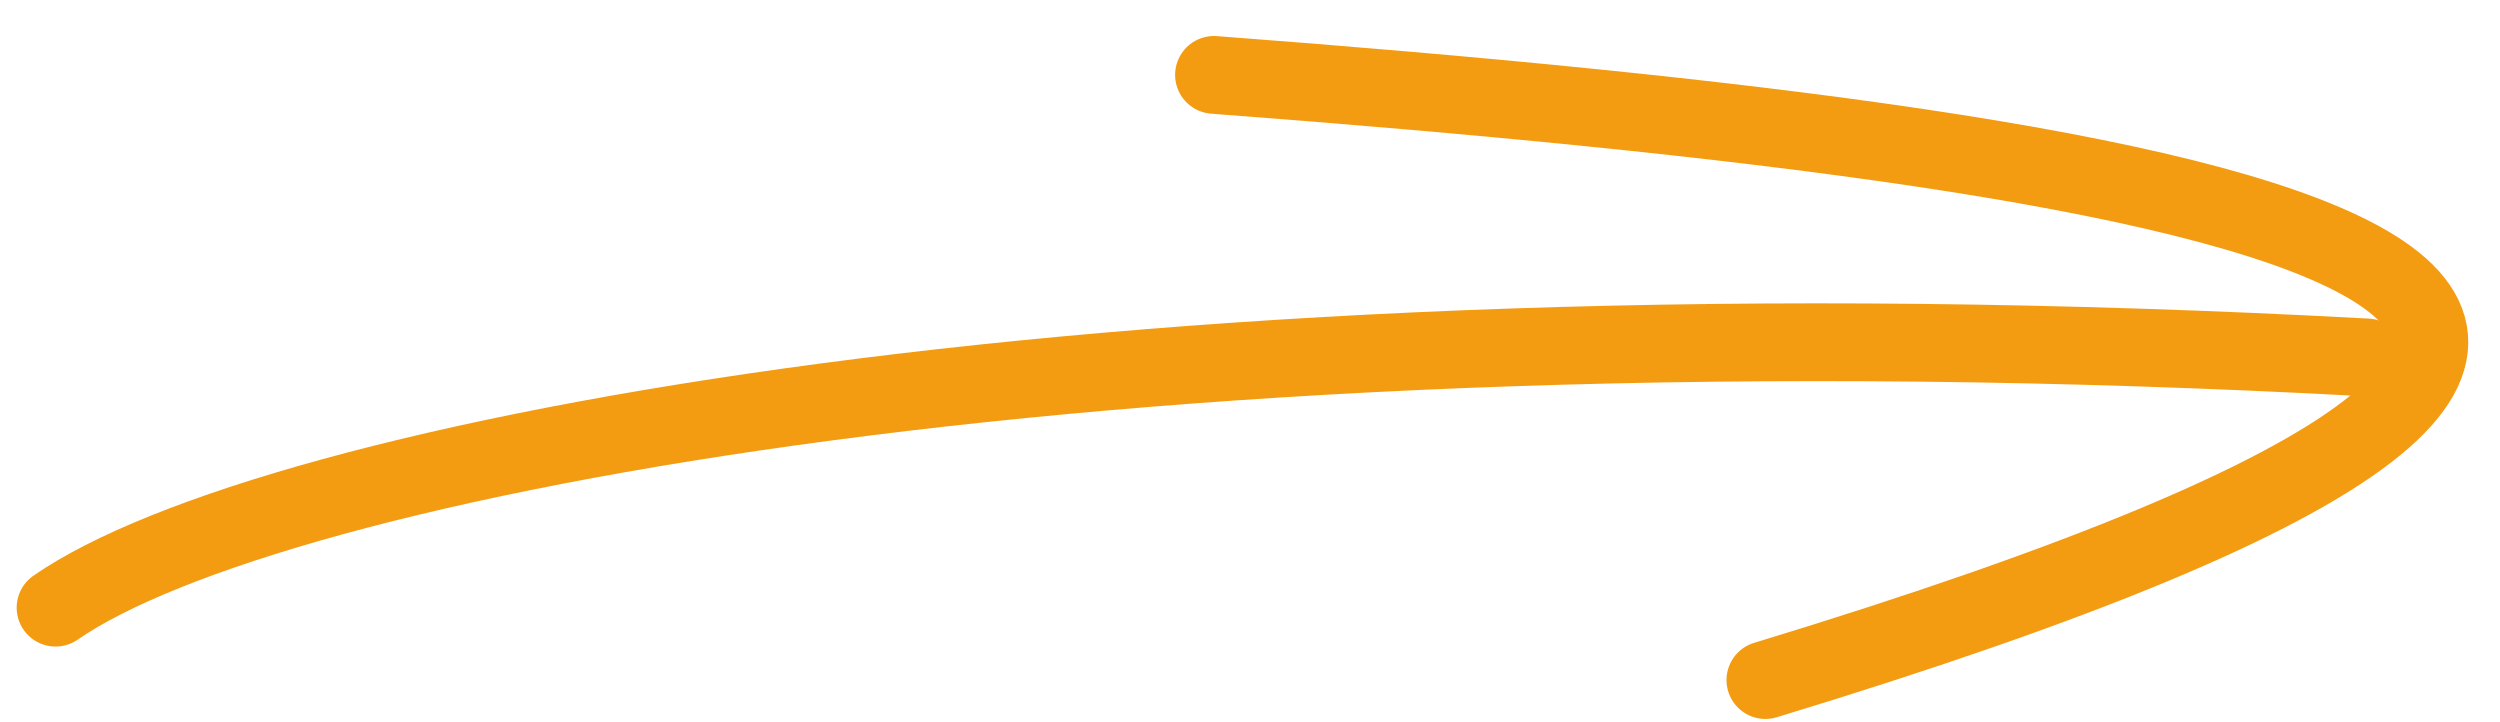 <svg width="45" height="13" viewBox="0 0 45 13" fill="none" xmlns="http://www.w3.org/2000/svg">
<g clip-path="url(#clip0_1384_10111)">
<path d="M1 10.938C4.852 8.271 20.348 5.222 42.605 6.434" stroke="#F39C12" stroke-width="1.4" stroke-linecap="round"/>
<path d="M21.852 1.348C40.518 2.759 54.913 5.209 31.777 12.241" stroke="#F39C12" stroke-width="1.4" stroke-linecap="round"/>
</g>
<defs>
<clipPath id="clip0_1384_10111">
<rect width="45" height="13" fill="white"/>
</clipPath>
</defs>
</svg>
